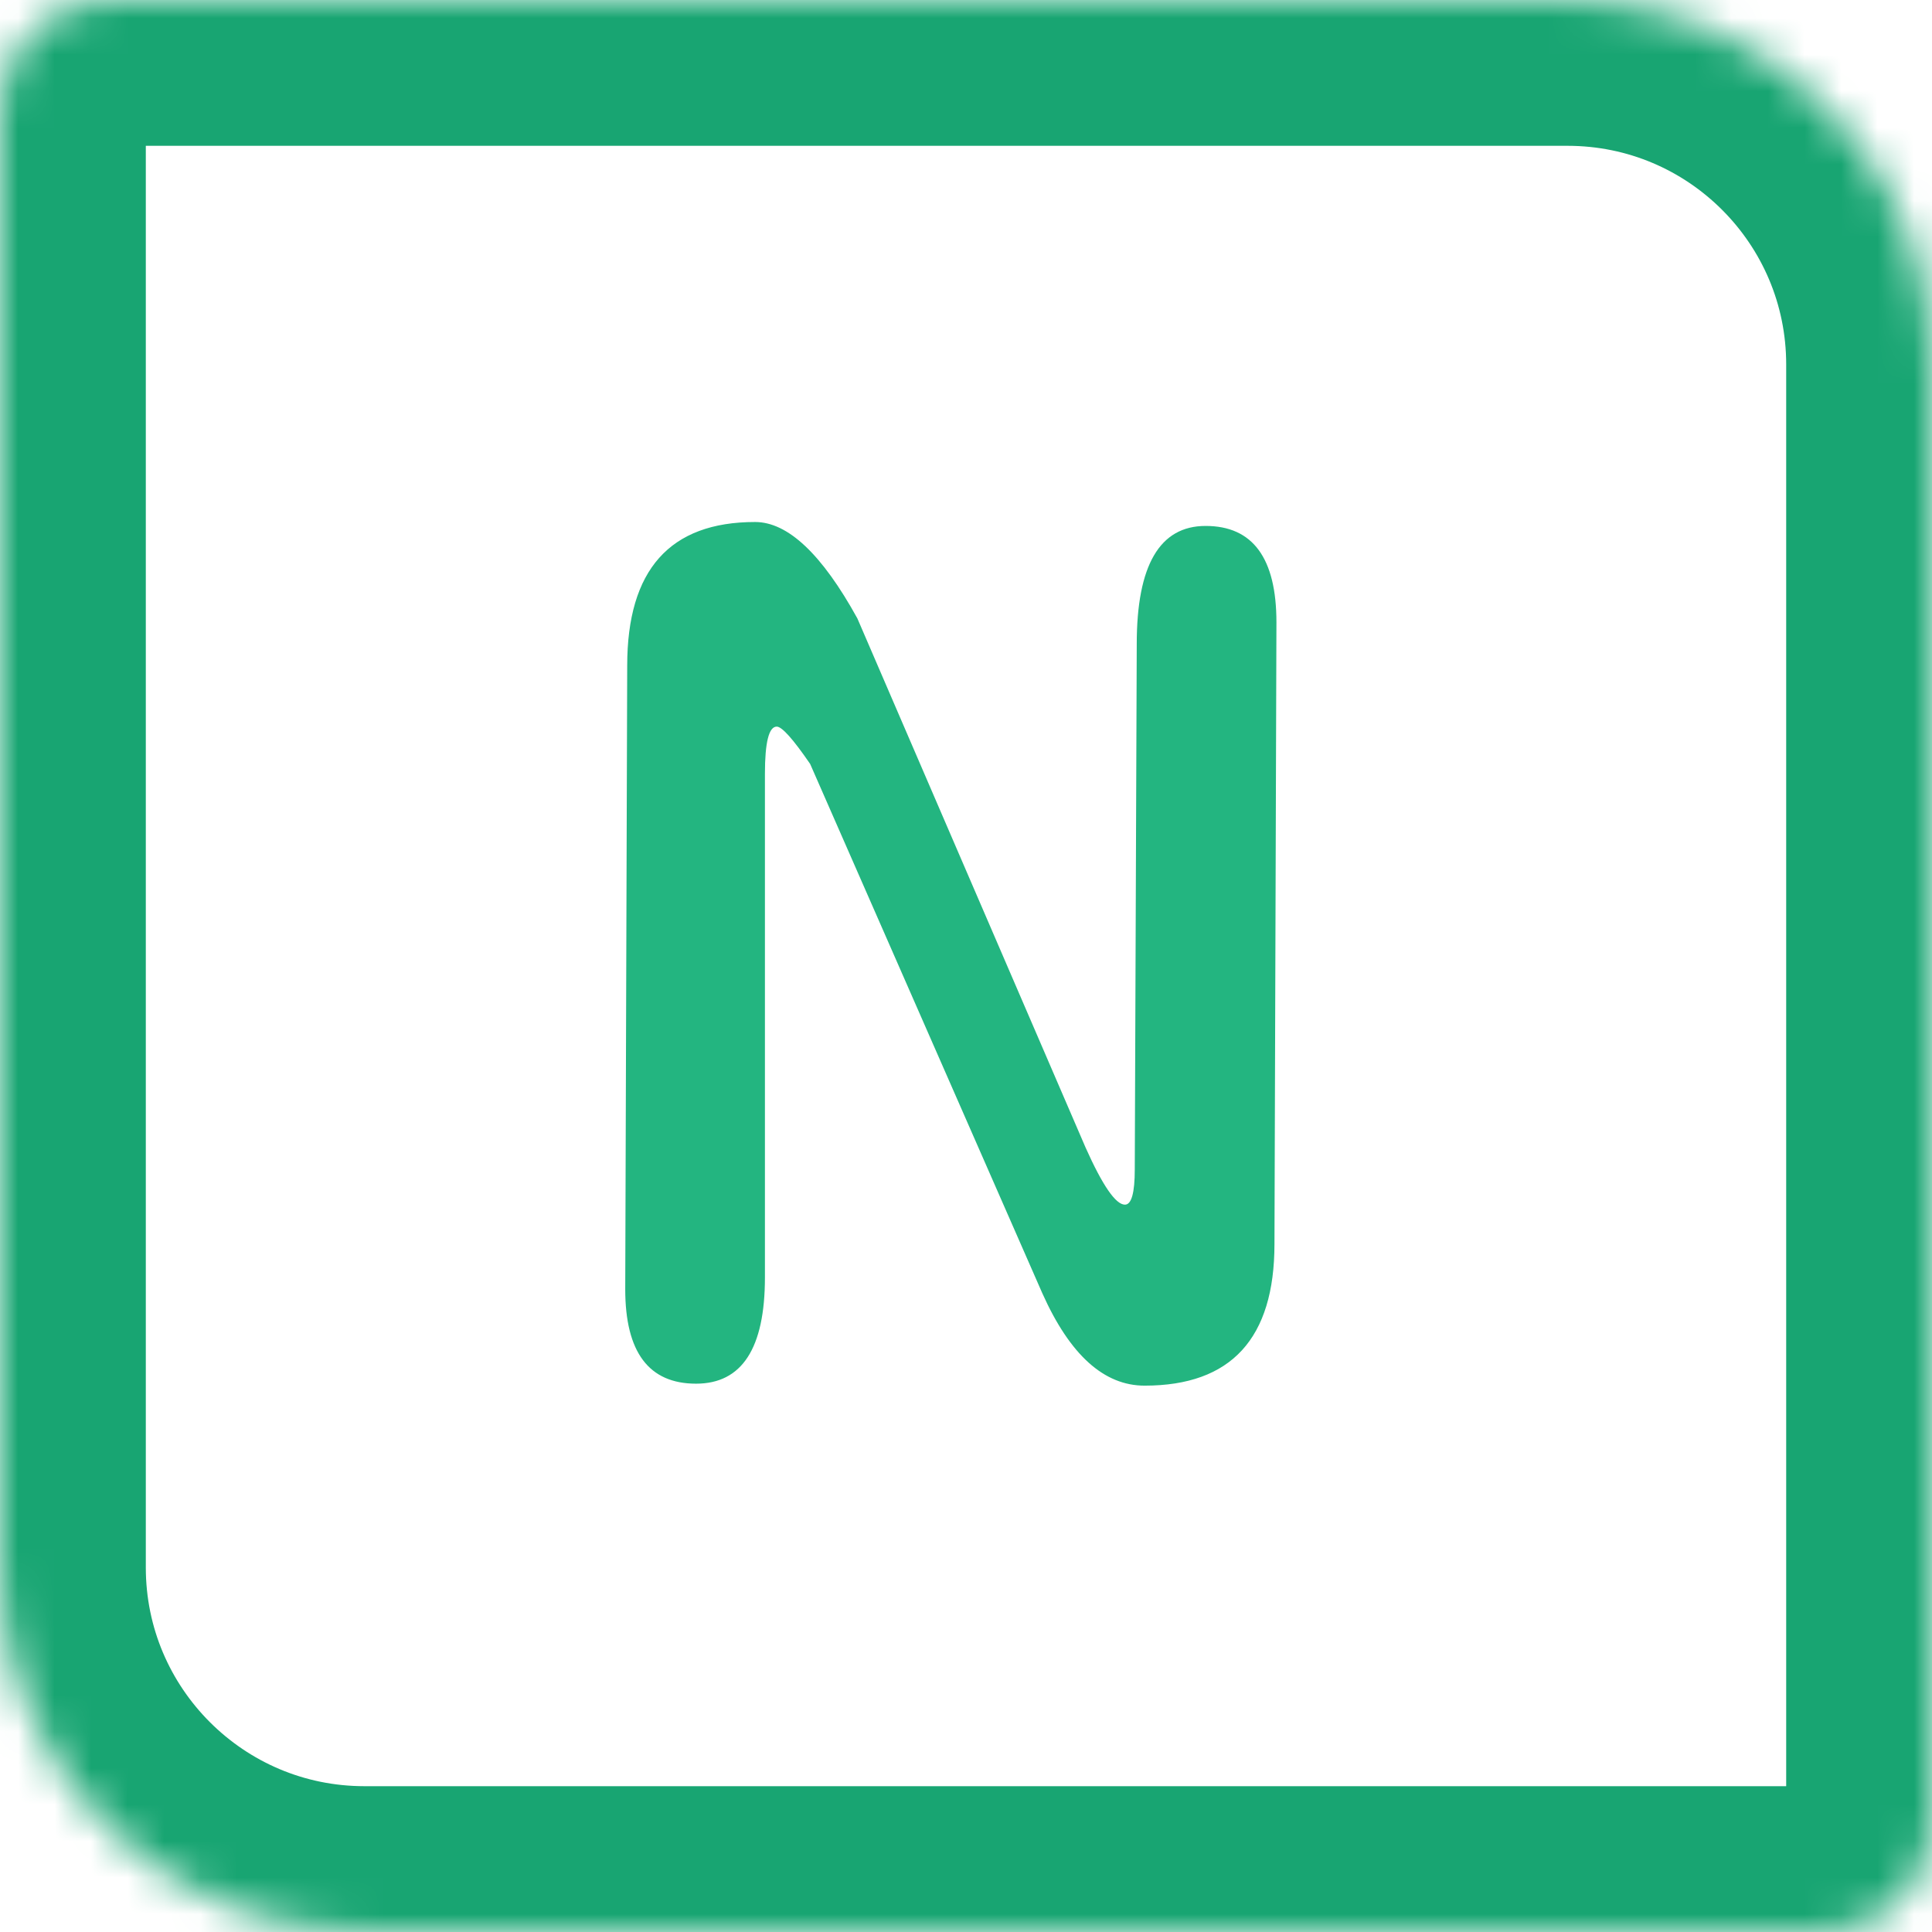 <svg width="53" height="53" viewBox="0 0 53 53" fill="none" xmlns="http://www.w3.org/2000/svg">
<mask id="path-1-inside-1_459_16052" fill="white">
<path d="M53 50C53 51.657 51.657 53 50 53L10 53C4.477 53 4.2061e-06 48.523 4.68893e-06 43L8.18584e-06 3C8.33068e-06 1.343 1.343 -7.01288e-07 3 -5.56441e-07L43 2.94047e-06C48.523 3.42329e-06 53 4.477 53 10L53 50Z"/>
</mask>
<path d="M53 50C53 51.657 51.657 53 50 53L10 53C4.477 53 4.2061e-06 48.523 4.68893e-06 43L8.18584e-06 3C8.33068e-06 1.343 1.343 -7.01288e-07 3 -5.56441e-07L43 2.94047e-06C48.523 3.42329e-06 53 4.477 53 10L53 50Z" stroke="#18A572" stroke-width="8" mask="url(#path-1-inside-1_459_16052)"/>
<path d="M29.781 31.482C30.248 32.526 30.608 33.047 30.86 33.047C31.04 33.047 31.13 32.724 31.13 32.076L31.184 17.666C31.184 15.508 31.813 14.428 33.073 14.428C34.368 14.428 35.016 15.31 35.016 17.073L34.962 34.127C34.962 36.717 33.774 38.012 31.4 38.012C30.284 38.012 29.349 37.167 28.593 35.476L22.225 20.958C21.757 20.275 21.451 19.933 21.308 19.933C21.092 19.933 20.984 20.365 20.984 21.228V35.044C20.984 36.987 20.354 37.958 19.095 37.958C17.8 37.958 17.152 37.095 17.152 35.368L17.206 18.26C17.206 15.633 18.375 14.32 20.714 14.32C21.613 14.32 22.549 15.202 23.52 16.965L29.781 31.482Z" fill="#23B580"/>
</svg>
